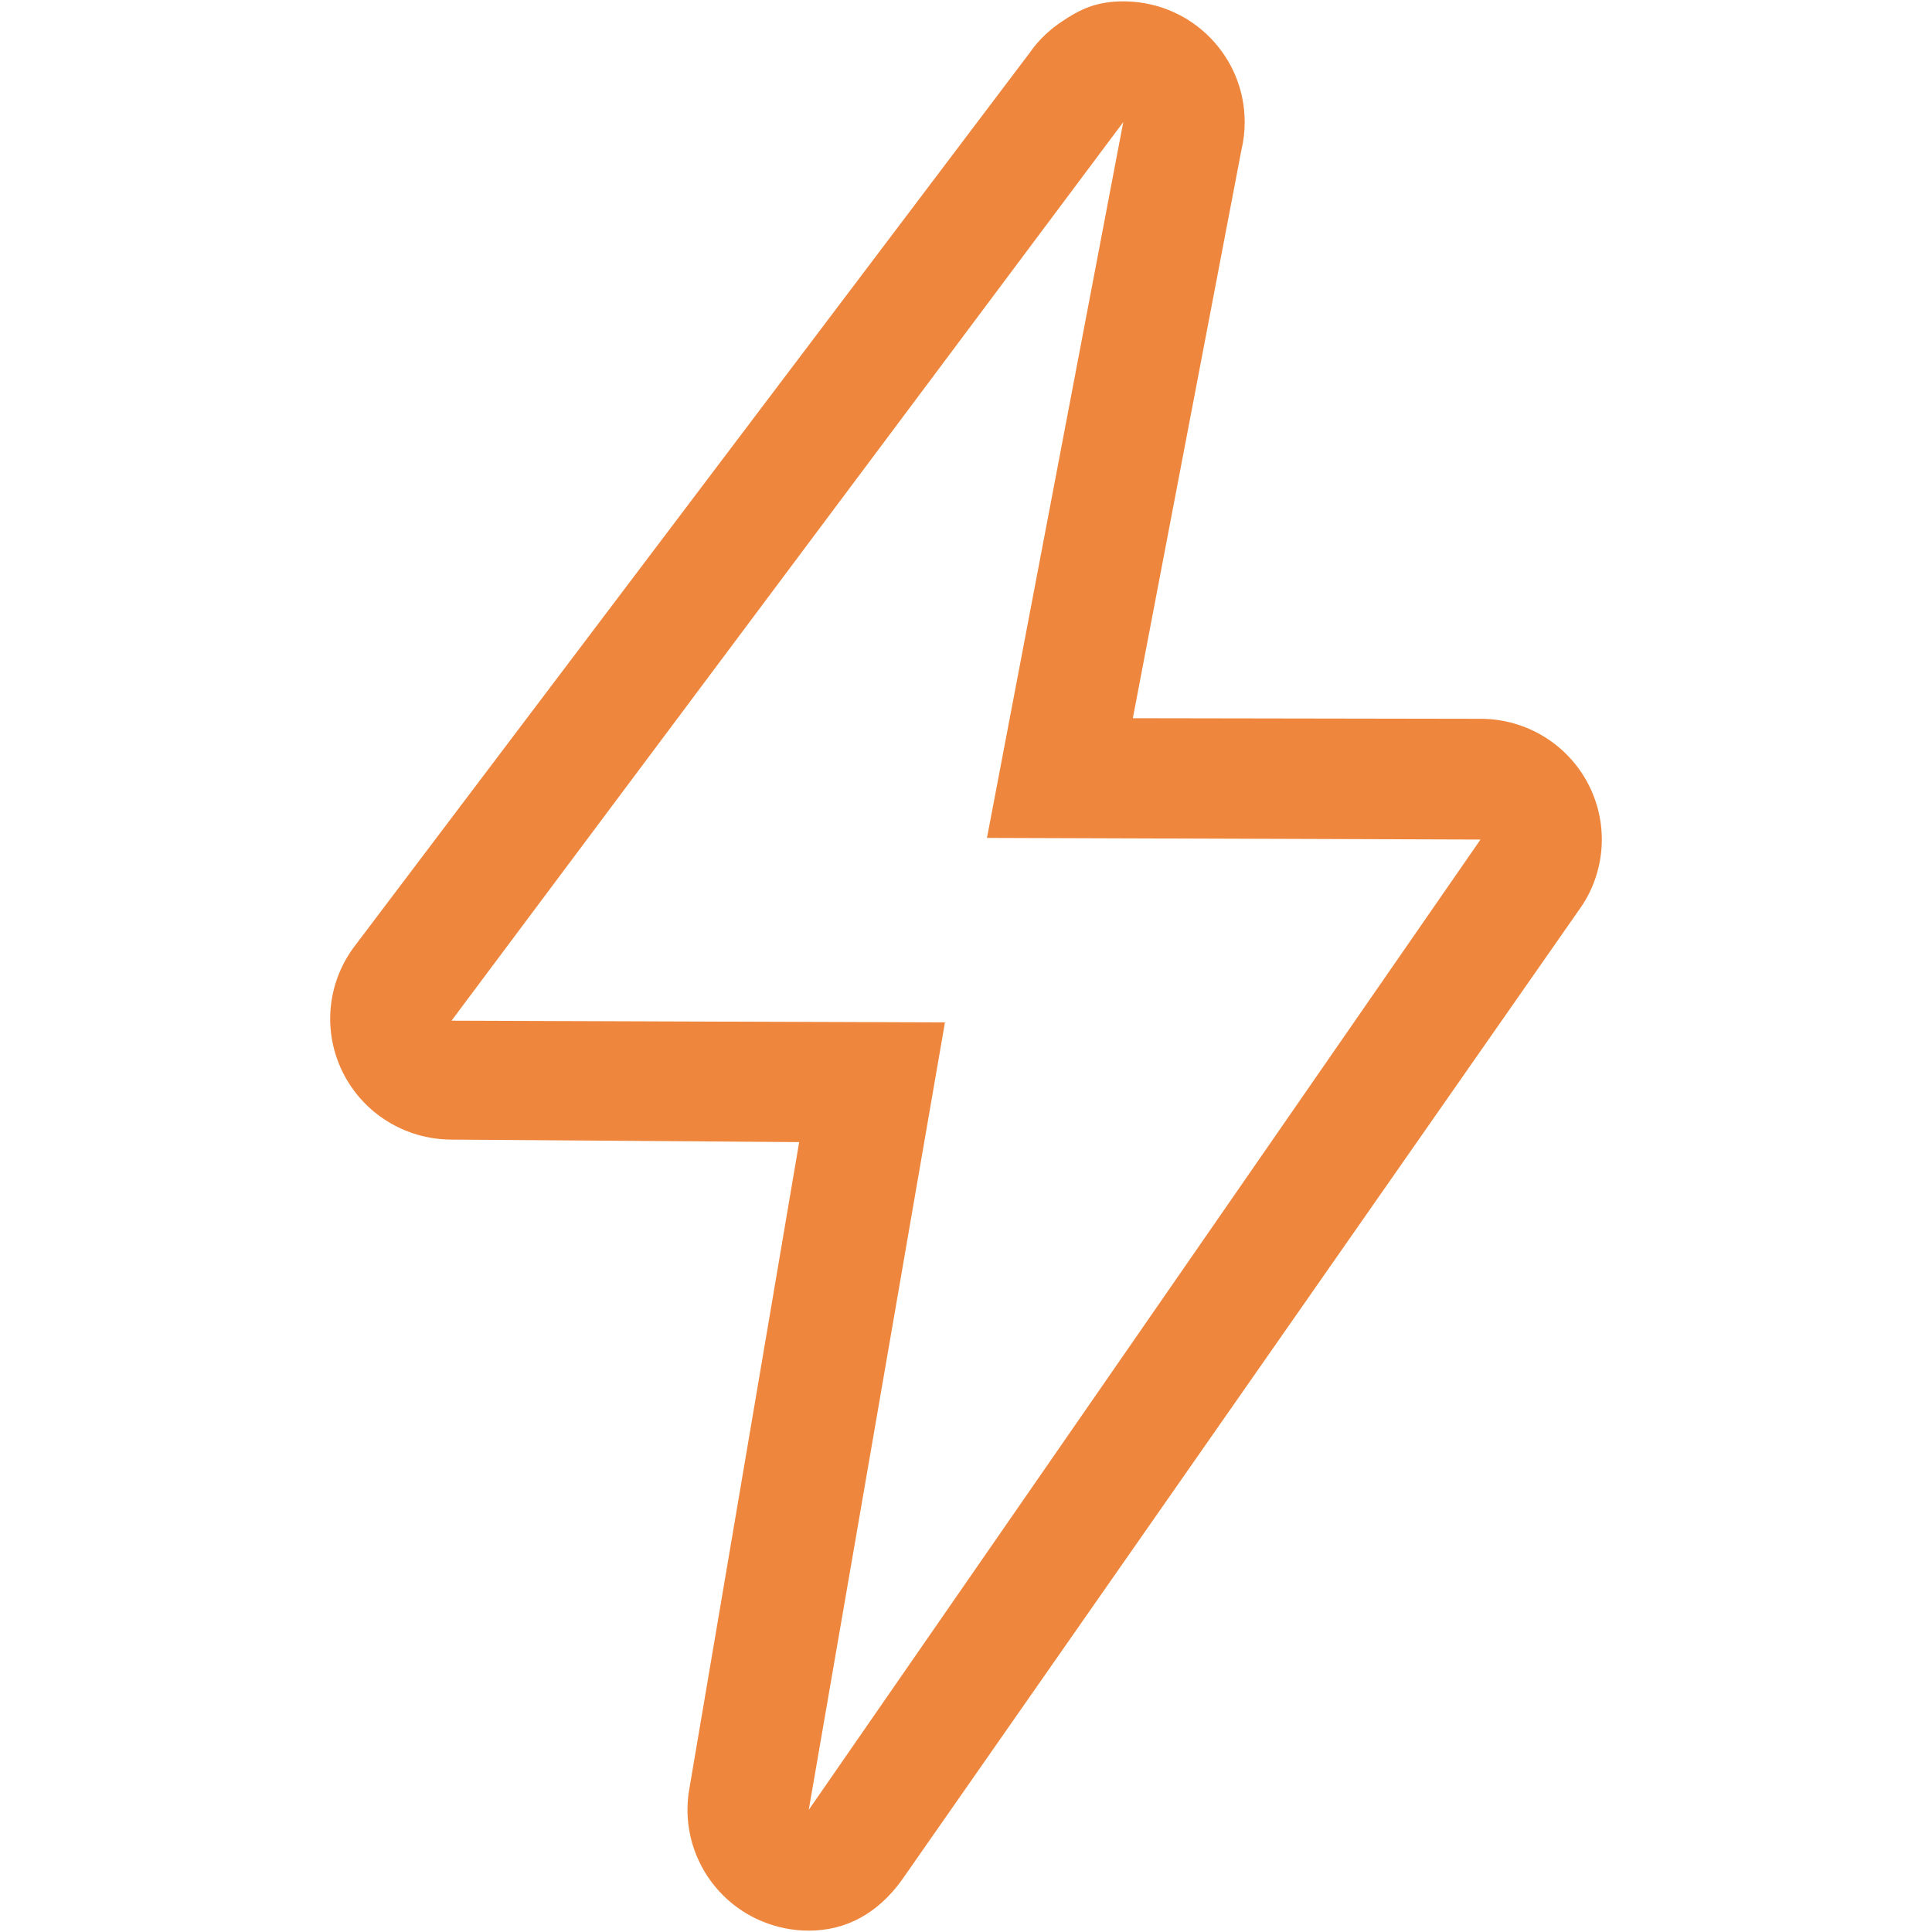 <svg width="20" height="20" viewBox="0 0 20 20" fill="none" xmlns="http://www.w3.org/2000/svg">
<path d="M11.628 1.264L10.217 8.674L15.326 8.691L8.372 18.736L9.782 10.584L4.674 10.566L11.628 1.264ZM11.629 0.014C11.595 0.014 11.561 0.015 11.528 0.018C11.307 0.036 11.161 0.109 10.988 0.226C10.89 0.291 10.802 0.37 10.726 0.459C10.703 0.486 10.682 0.514 10.662 0.543L3.658 9.812C3.381 10.192 3.341 10.692 3.553 11.11C3.765 11.528 4.194 11.793 4.665 11.797L8.273 11.823L7.138 18.506C7.031 19.081 7.337 19.653 7.876 19.884C8.033 19.951 8.201 19.986 8.372 19.986C8.765 19.986 9.087 19.802 9.33 19.47L16.342 9.425C16.619 9.046 16.659 8.545 16.447 8.127C16.235 7.709 15.806 7.444 15.336 7.441L11.727 7.435L12.85 1.558C12.873 1.462 12.885 1.363 12.885 1.264C12.885 0.588 12.347 0.037 11.673 0.015C11.658 0.014 11.643 0.014 11.629 0.014L11.629 0.014Z" fill="#EE863D"/>
</svg>
